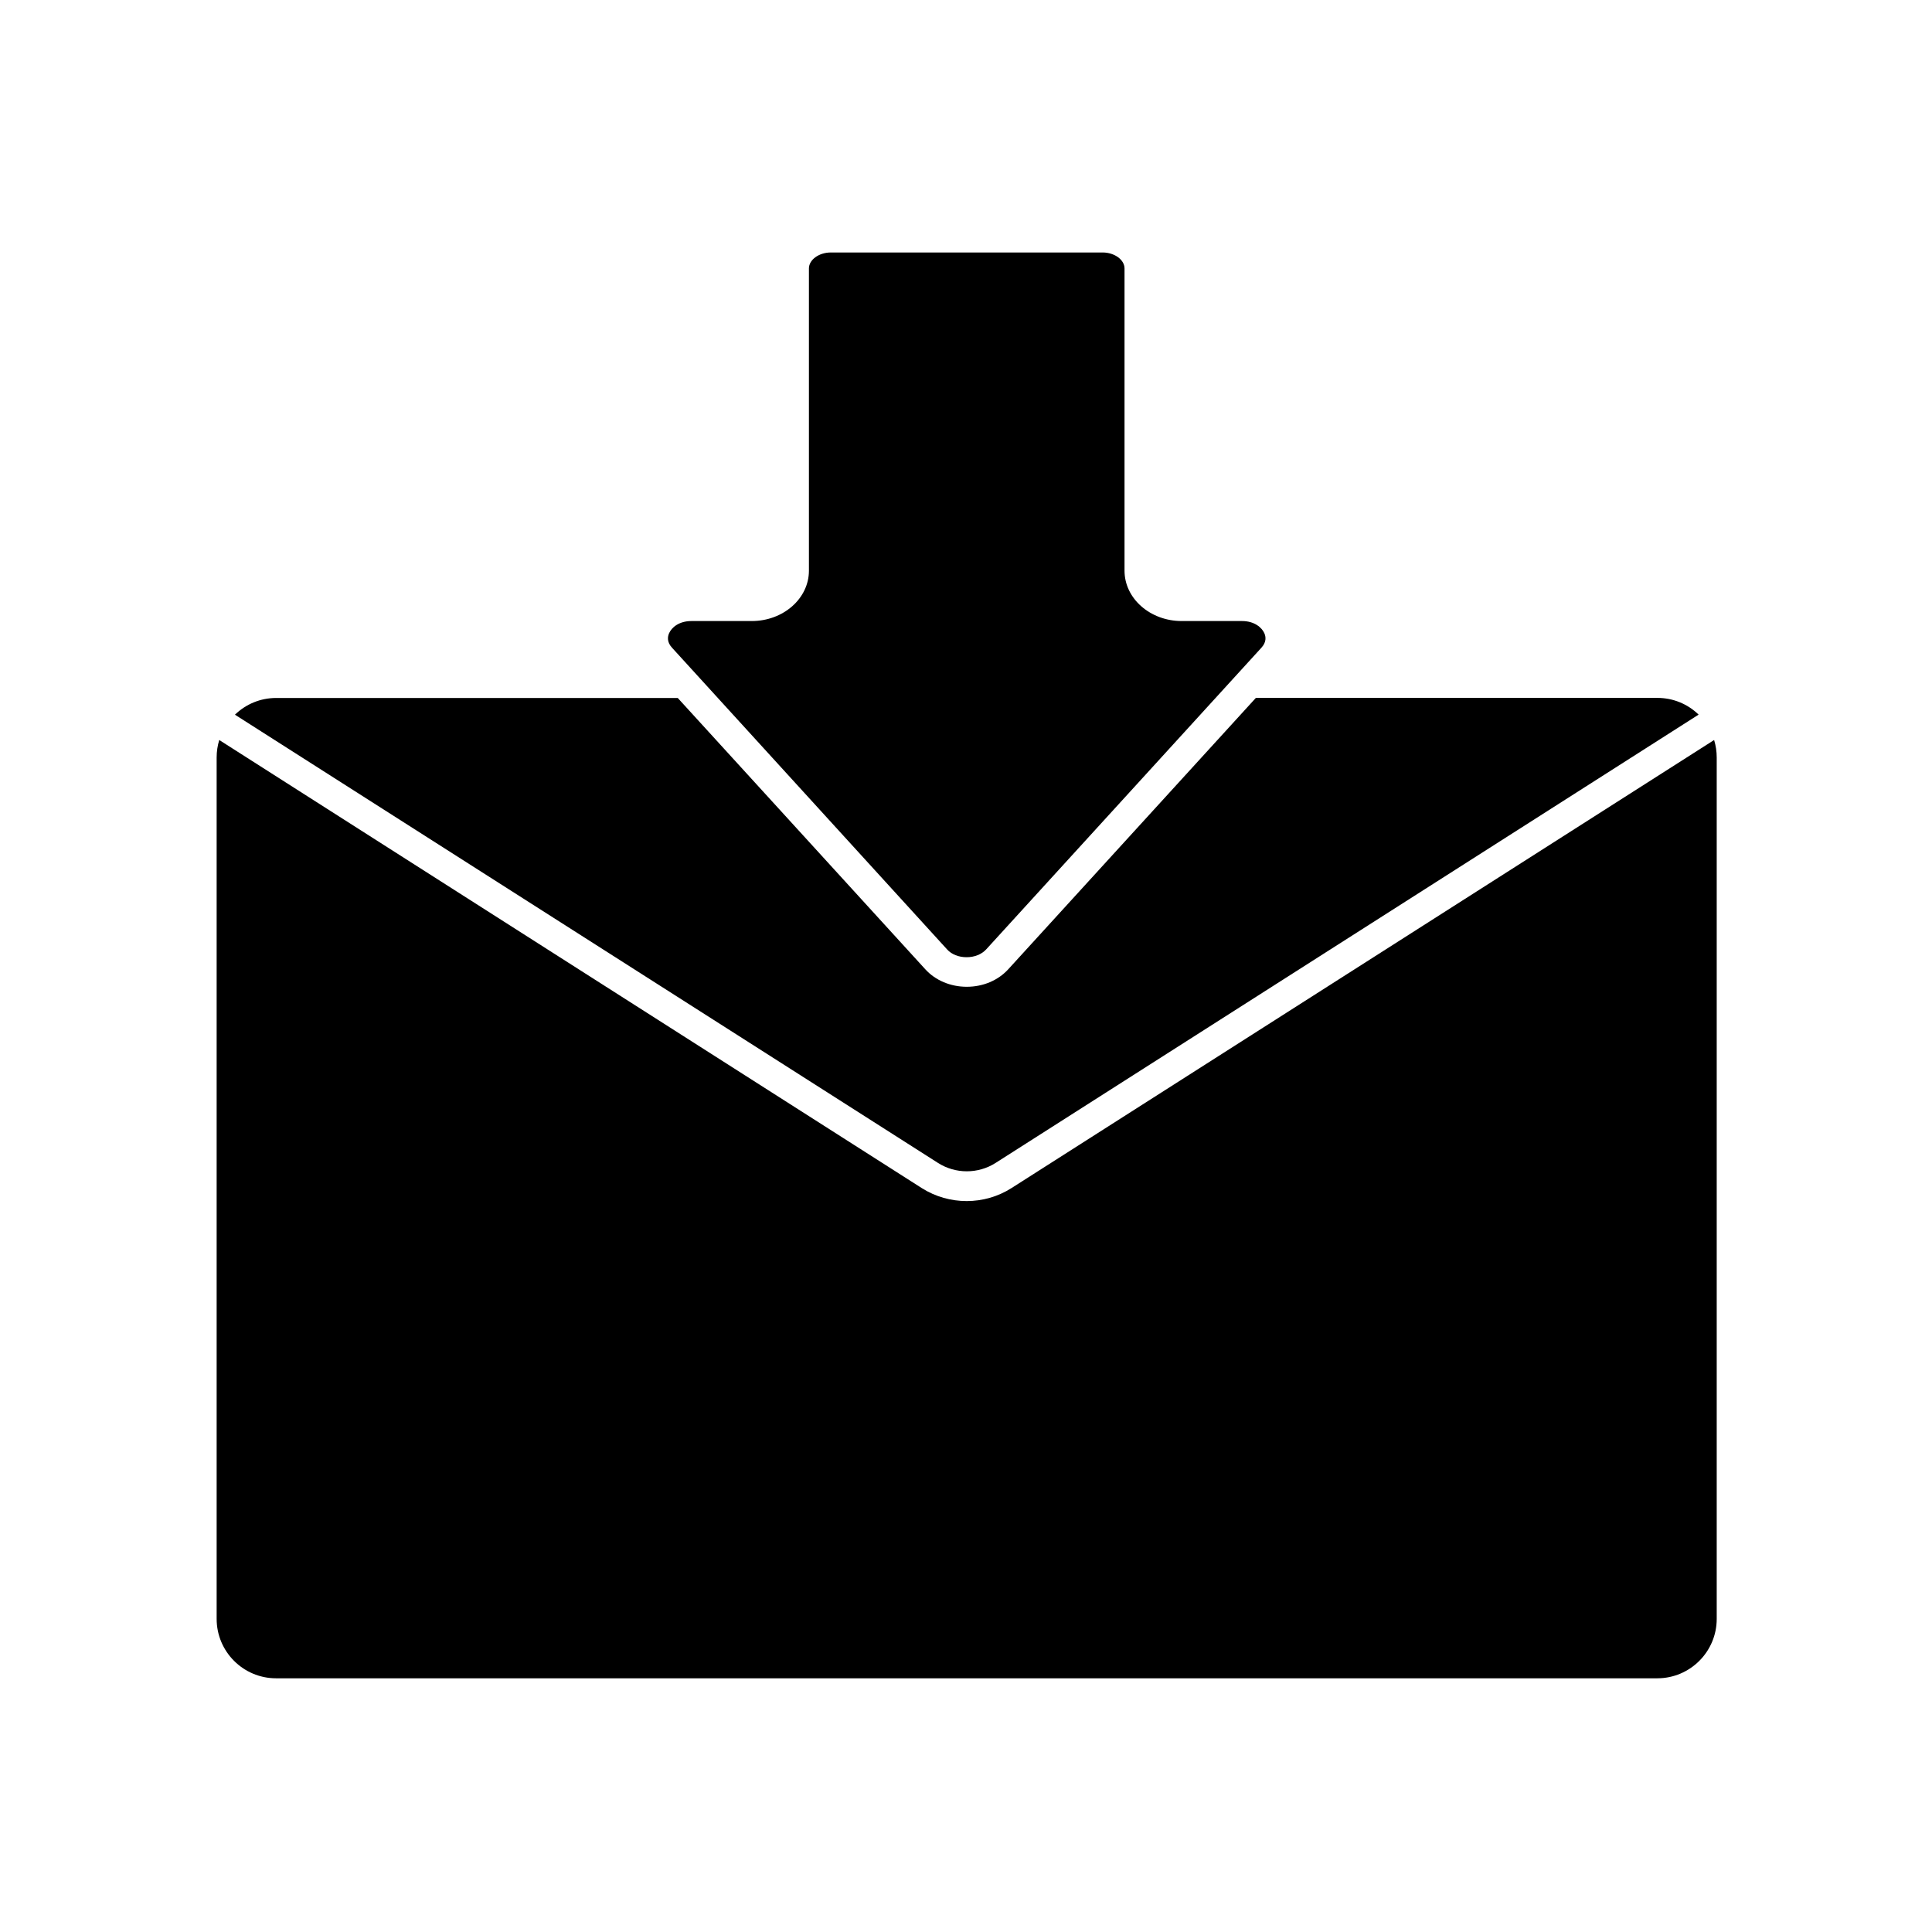 <?xml version="1.0" encoding="UTF-8"?>
<!-- Uploaded to: SVG Repo, www.svgrepo.com, Generator: SVG Repo Mixer Tools -->
<svg fill="#000000" width="800px" height="800px" version="1.1" viewBox="144 144 512 512" xmlns="http://www.w3.org/2000/svg">
 <path d="m321.32 311.81c0.648-1.496 2.598-3.227 5.922-3.227h15.98c8.363 0 15.152-5.984 15.152-13.344v-80.098c0-2.301 2.656-4.231 5.805-4.231h72.027c3.148 0 5.805 1.93 5.805 4.231v80.098c0 7.359 6.789 13.344 15.152 13.344h15.98c3.324 0 5.273 1.75 5.922 3.227 0.414 0.926 0.609 2.344-0.789 3.856l-72.934 79.941c-1.199 1.301-3.09 2.066-5.176 2.066-2.086 0-3.977-0.746-5.156-2.047l-72.922-79.98c-1.379-1.496-1.18-2.91-0.77-3.836zm-104.14 17.16h106.43l65.633 71.93c2.676 2.934 6.691 4.606 10.961 4.606 4.289 0 8.285-1.672 10.98-4.625l65.633-71.93h106.43c4.133 0 8.012 1.613 10.902 4.43l-186.31 118.81c-4.625 2.953-10.629 2.953-15.254 0l-186.32-118.79c2.91-2.816 6.769-4.43 10.922-4.43zm194.87 129.89 186.21-118.75c0.453 1.496 0.688 3.051 0.688 4.625v228.29c0 8.68-7.066 15.742-15.742 15.742h-366.05c-8.68 0-15.742-7.066-15.742-15.742v-228.29c0-1.574 0.234-3.129 0.688-4.625l186.21 118.77c7.227 4.562 16.535 4.562 23.738-0.02z"/>
</svg>